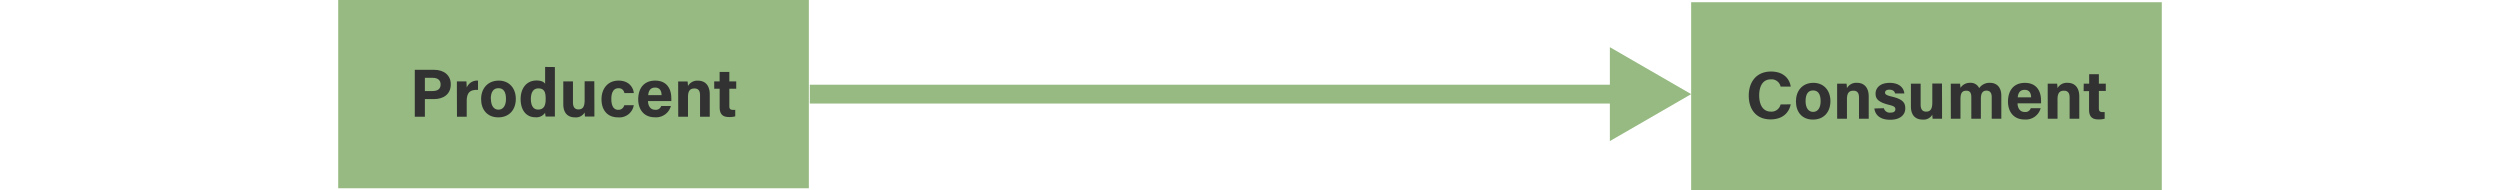 <svg xmlns="http://www.w3.org/2000/svg" viewBox="0 0 664 50.59"><defs><style>.cls-1,.cls-4{fill:none;}.cls-2{fill:#96ba81;}.cls-3{fill:#333233;}.cls-4{stroke:#96ba81;stroke-miterlimit:10;stroke-width:5px;}</style></defs><g id="Laag_2" data-name="Laag 2"><g id="Achtergrond"><rect class="cls-1" width="664" height="50"/></g><g id="Direct"><rect class="cls-2" x="449.17" y="0.59" width="125" height="50"/><path class="cls-3" d="M475.62,27.71c-.49,2.32-2.24,4-5.35,4-3.94,0-5.8-2.79-5.8-6.31S466.4,19,470.4,19c3.31,0,4.91,1.93,5.22,4h-2.69a2.44,2.44,0,0,0-2.62-1.92c-2.22,0-3.07,2-3.07,4.26,0,2.09.74,4.31,3.14,4.31a2.46,2.46,0,0,0,2.54-1.91Z"/><path class="cls-3" d="M486.16,26.86c0,2.83-1.69,4.9-4.64,4.9S477,29.69,477,26.92,478.69,22,481.64,22C484.38,22,486.16,24,486.16,26.86Zm-6.6,0c0,1.8.77,2.86,2,2.86s2-1.06,2-2.84c0-1.94-.72-2.86-2-2.86S479.56,24.92,479.56,26.88Z"/><path class="cls-3" d="M487.94,24.58c0-.8,0-1.66,0-2.36h2.5c.05.25.09.9.11,1.19a2.82,2.82,0,0,1,2.7-1.41c1.87,0,3.08,1.28,3.08,3.62v5.92h-2.58V25.91c0-1.06-.34-1.82-1.49-1.82s-1.71.61-1.71,2.27v5.18h-2.6Z"/><path class="cls-3" d="M500.35,28.74a1.61,1.61,0,0,0,1.76,1.17c.95,0,1.3-.35,1.3-.92s-.4-.83-1.73-1.15c-3-.76-3.53-1.7-3.53-3s1-2.83,3.76-2.83,3.8,1.55,3.87,2.81h-2.45c-.08-.34-.32-1-1.53-1-.84,0-1.13.38-1.13.79s.29.69,1.8,1.05c3.11.72,3.57,1.78,3.57,3.15,0,1.55-1.19,3-4,3s-4-1.37-4.21-3Z"/><path class="cls-3" d="M515.81,28.84c0,.89,0,1.88,0,2.7h-2.52c0-.25-.06-.75-.07-1.08a2.67,2.67,0,0,1-2.58,1.3c-1.89,0-3.1-1.15-3.1-3.46V22.22h2.58v5.56c0,1,.32,1.87,1.44,1.87s1.66-.63,1.66-2.46v-5h2.57Z"/><path class="cls-3" d="M518.13,24.63c0-.81,0-1.6,0-2.41h2.47c0,.23.09.75.11,1.11A2.92,2.92,0,0,1,523.28,22a2.45,2.45,0,0,1,2.39,1.42A3.28,3.28,0,0,1,528.55,22c1.62,0,3,1,3,3.42v6.12H529V25.75c0-.85-.31-1.68-1.37-1.68s-1.51.72-1.51,2.14v5.33h-2.54v-5.7c0-1-.24-1.75-1.34-1.75s-1.54.65-1.54,2.25v5.2h-2.56Z"/><path class="cls-3" d="M535.86,27.44c0,1.17.59,2.3,1.87,2.3a1.49,1.49,0,0,0,1.64-1H542a4.09,4.09,0,0,1-4.27,3c-3.08,0-4.41-2.29-4.41-4.73,0-2.94,1.49-5,4.5-5,3.19,0,4.28,2.32,4.28,4.65a6.53,6.53,0,0,1,0,.79Zm3.6-1.58c0-1.09-.45-2-1.71-2s-1.73.84-1.84,2Z"/><path class="cls-3" d="M543.87,24.58c0-.8,0-1.66,0-2.36h2.5a10.94,10.94,0,0,1,.11,1.19,2.83,2.83,0,0,1,2.7-1.41c1.88,0,3.08,1.28,3.08,3.62v5.92h-2.57V25.91c0-1.06-.35-1.82-1.5-1.82s-1.71.61-1.71,2.27v5.18h-2.59Z"/><path class="cls-3" d="M553.44,22.22h1.44V19.7h2.58v2.52h1.84v1.94h-1.84v4.61c0,.7.22,1,1,1H559v1.76a5.63,5.63,0,0,1-1.73.18c-1.82,0-2.42-1-2.42-2.61v-4.9h-1.44Z"/><rect class="cls-2" x="89.83" width="125" height="50"/><path class="cls-3" d="M110.17,18.54h5.13c2.65,0,4.43,1.48,4.43,3.84,0,2.7-2,3.94-4.48,3.94h-2.4V31h-2.68Zm2.68,5.64h2.06c1.24,0,2.12-.49,2.12-1.75s-.94-1.76-2.07-1.76h-2.11Z"/><path class="cls-3" d="M121.35,24.16c0-.93,0-1.74,0-2.54h2.54c0,.22.07,1.14.07,1.64a3,3,0,0,1,3-1.85v2.46c-1.87-.05-3,.45-3,3V31h-2.59Z"/><path class="cls-3" d="M137,26.27c0,2.83-1.7,4.9-4.65,4.9s-4.57-2.07-4.57-4.85,1.74-4.91,4.7-4.91C135.17,21.41,137,23.35,137,26.27Zm-6.61,0c0,1.8.77,2.86,2,2.86s2-1.06,2-2.85c0-1.94-.72-2.86-2-2.86S130.35,24.32,130.35,26.29Z"/><path class="cls-3" d="M147.38,17.81V28.39c0,.85,0,1.71,0,2.56h-2.47c-.05-.29-.11-.76-.13-1a2.8,2.8,0,0,1-2.64,1.19c-2.36,0-3.86-1.89-3.86-4.81s1.59-4.95,4.23-4.95c1.36,0,2.08.48,2.27.9v-4.5ZM142.93,29.1c1.77,0,2-1.48,2-2.81,0-1.61-.23-2.81-1.93-2.81-1.35,0-2,1.06-2,2.82S141.65,29.1,142.93,29.1Z"/><path class="cls-3" d="M157.87,28.25c0,.88,0,1.87,0,2.7h-2.52c0-.25-.05-.76-.07-1.08a2.67,2.67,0,0,1-2.58,1.3c-1.89,0-3.09-1.16-3.09-3.46V21.62h2.57v5.57c0,1,.32,1.87,1.44,1.87s1.66-.63,1.66-2.47v-5h2.57Z"/><path class="cls-3" d="M168.33,27.94a3.86,3.86,0,0,1-4.18,3.23c-2.9,0-4.39-2-4.39-4.81s1.67-4.95,4.52-4.95c3.13,0,4,2.27,4.05,3.31h-2.5a1.47,1.47,0,0,0-1.61-1.28c-1.18,0-1.85,1-1.85,2.83,0,2,.72,2.9,1.84,2.9a1.59,1.59,0,0,0,1.6-1.23Z"/><path class="cls-3" d="M172.11,26.84c0,1.18.59,2.31,1.87,2.31a1.49,1.49,0,0,0,1.64-1h2.57a4.08,4.08,0,0,1-4.26,3c-3.08,0-4.42-2.29-4.42-4.74,0-2.93,1.5-5,4.51-5,3.18,0,4.28,2.32,4.28,4.64a6.36,6.36,0,0,1,0,.79Zm3.6-1.58c0-1.08-.45-2-1.71-2s-1.73.85-1.84,2Z"/><path class="cls-3" d="M180.12,24c0-.79,0-1.65,0-2.36h2.5a11.18,11.18,0,0,1,.11,1.19,2.85,2.85,0,0,1,2.7-1.4c1.87,0,3.08,1.28,3.08,3.62V31h-2.58V25.31c0-1.06-.34-1.81-1.49-1.81s-1.71.61-1.71,2.26V31h-2.59Z"/><path class="cls-3" d="M189.69,21.62h1.44V19.1h2.58v2.52h1.83v1.95h-1.83v4.61c0,.7.21,1,1,1,.14,0,.39,0,.57,0V30.9a5.54,5.54,0,0,1-1.72.18c-1.82,0-2.42-1-2.42-2.61v-4.9h-1.44Z"/><path class="cls-4" d="M215.08,25H431.23"/><polygon class="cls-2" points="427.58 37.47 449.17 25 427.58 12.53 427.58 37.47"/></g></g></svg>
